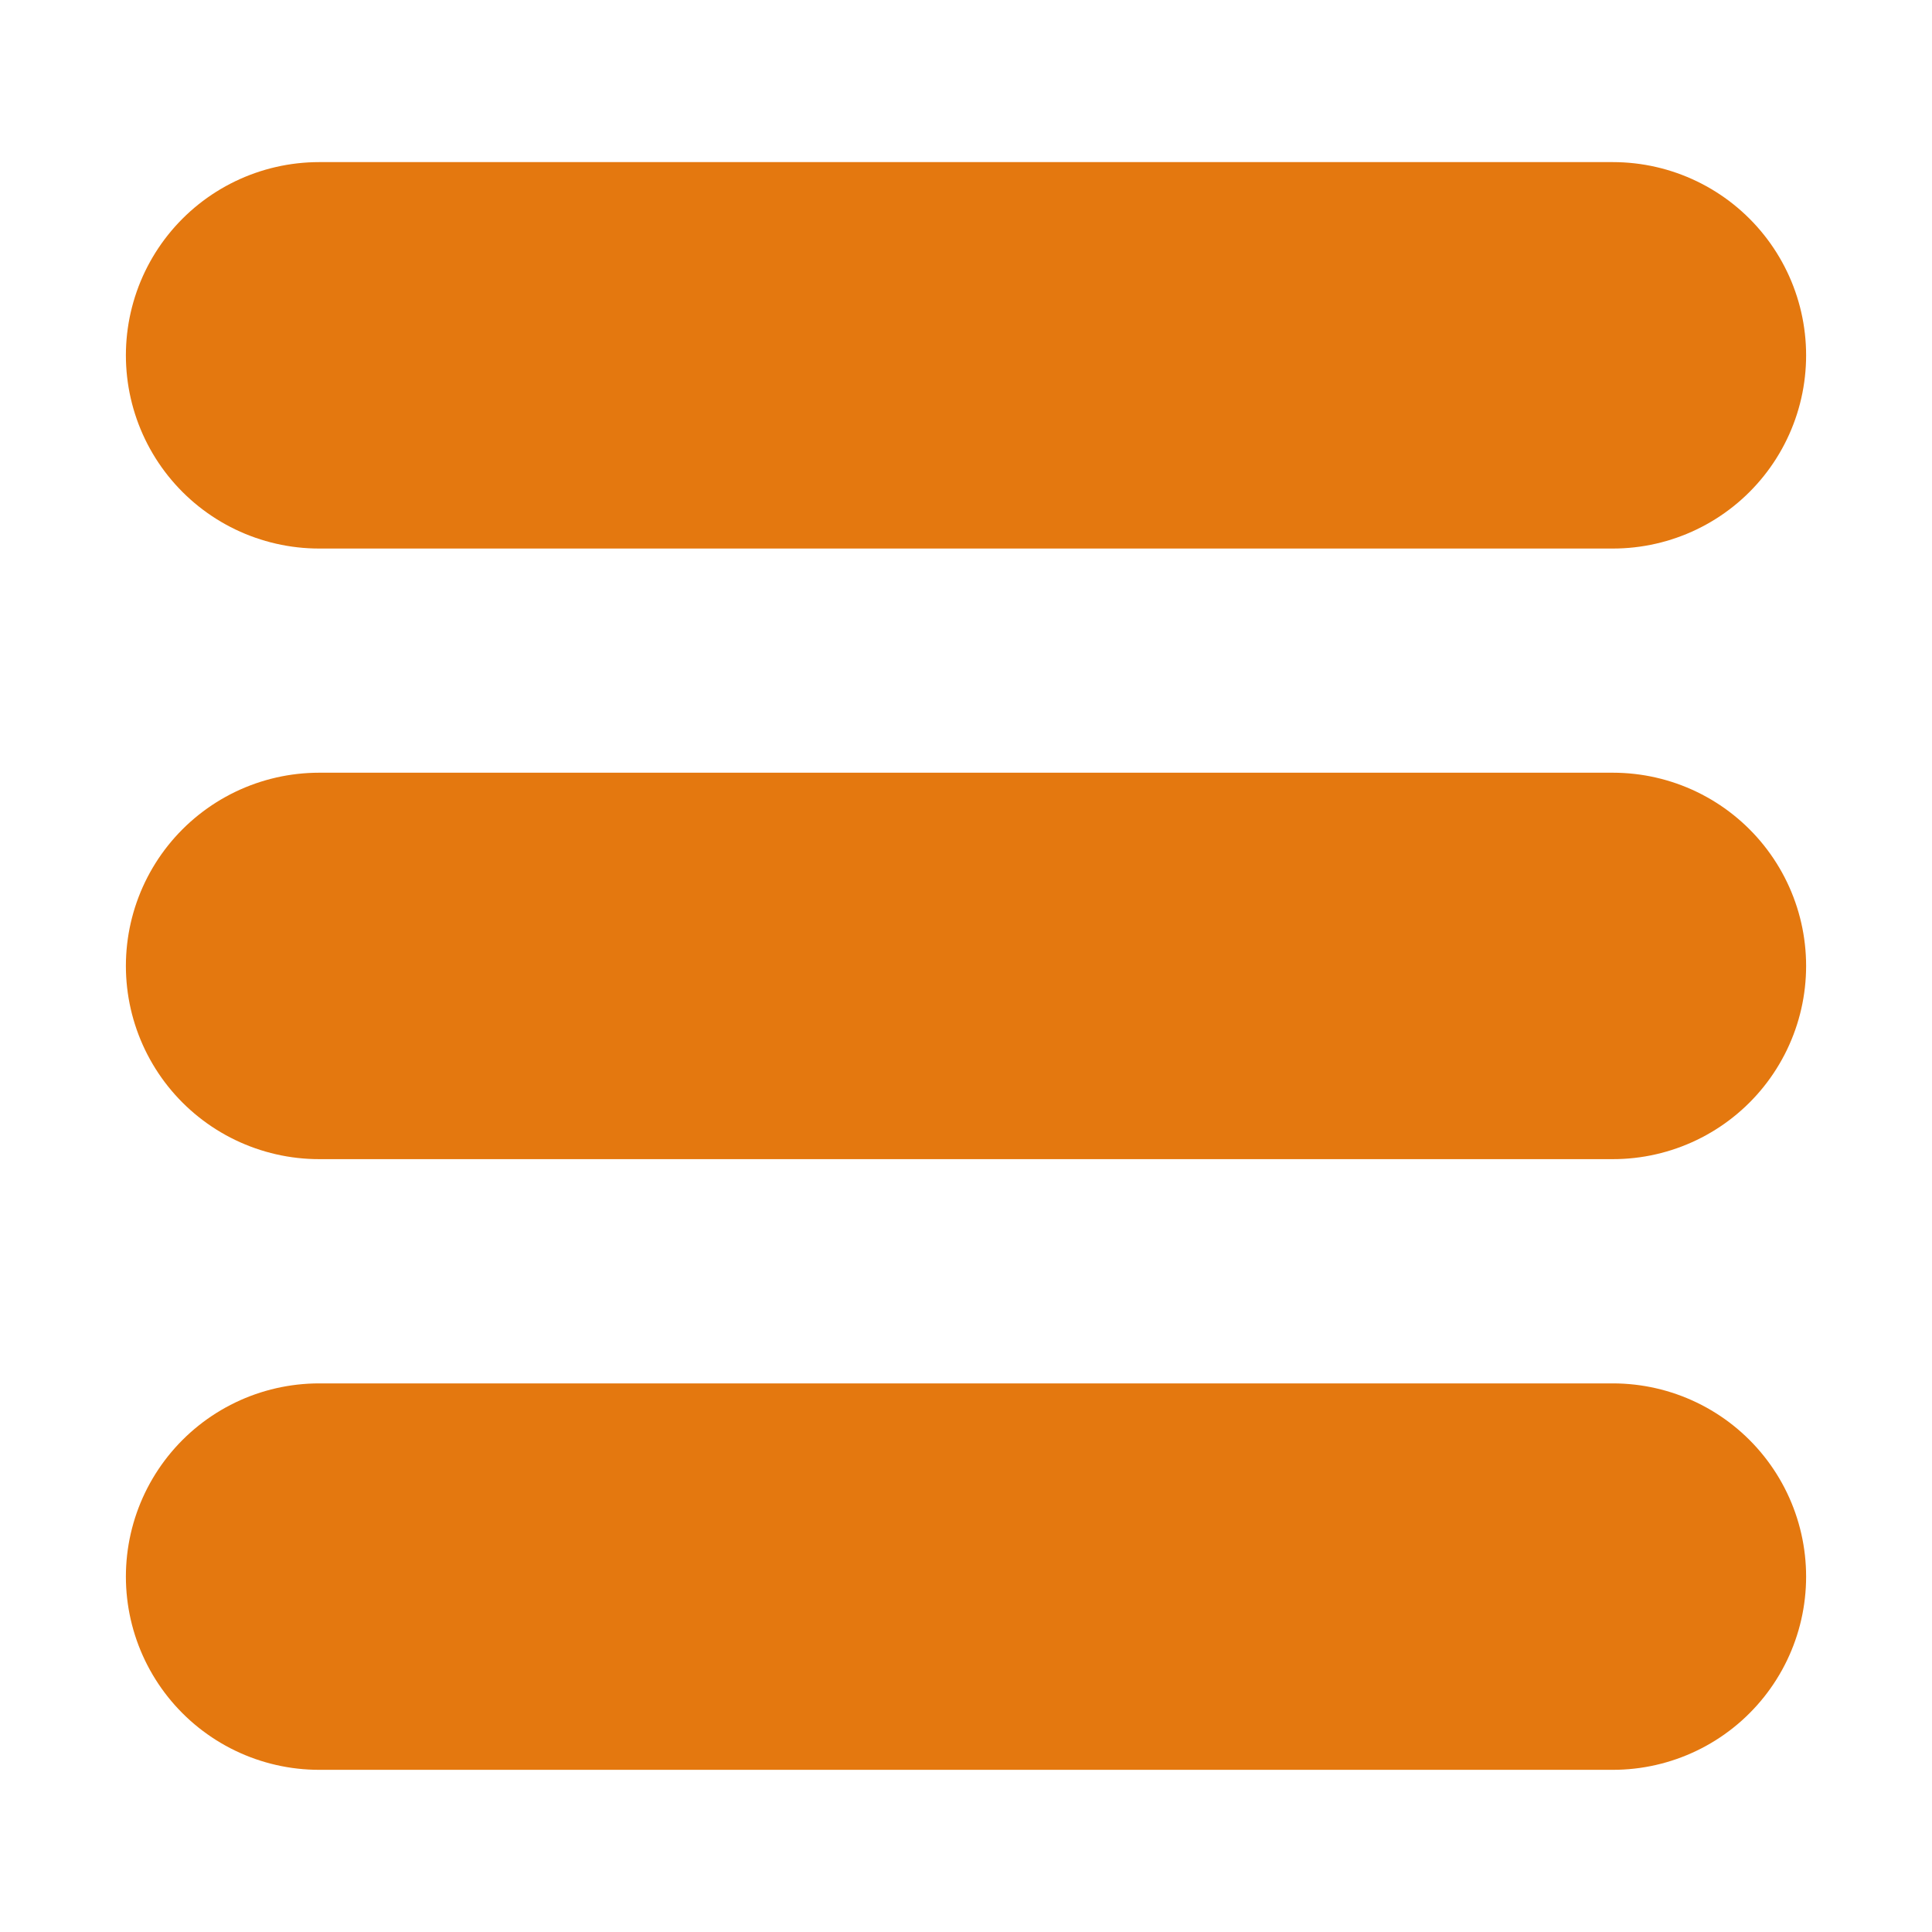 <?xml version="1.0" encoding="UTF-8" standalone="no"?>
<!-- Created with Inkscape (http://www.inkscape.org/) -->

<svg
   xmlns:dc="http://purl.org/dc/elements/1.1/"
   xmlns:cc="http://creativecommons.org/ns#"
   xmlns:rdf="http://www.w3.org/1999/02/22-rdf-syntax-ns#"
   xmlns:svg="http://www.w3.org/2000/svg"
   xmlns="http://www.w3.org/2000/svg"
   xmlns:sodipodi="http://sodipodi.sourceforge.net/DTD/sodipodi-0.dtd"
   xmlns:inkscape="http://www.inkscape.org/namespaces/inkscape"
   width="100"
   height="100"
   viewBox="0 0 26.458 26.458"
   version="1.1"
   id="svg8"
   inkscape:version="0.92.3 (2405546, 2018-03-11)"
   sodipodi:docname="HamburgerIconOrange.svg">
  <defs
     id="defs2" />
  <sodipodi:namedview
     id="base"
     pagecolor="#ffffff"
     bordercolor="#666666"
     borderopacity="1.0"
     inkscape:pageopacity="0.0"
     inkscape:pageshadow="2"
     inkscape:zoom="5.6"
     inkscape:cx="64.574568"
     inkscape:cy="52.057661"
     inkscape:document-units="px"
     inkscape:current-layer="g4527"
     showgrid="false"
     units="px"
     inkscape:pagecheckerboard="true"
     inkscape:window-width="1920"
     inkscape:window-height="1001"
     inkscape:window-x="-9"
     inkscape:window-y="-9"
     inkscape:window-maximized="1" />
  <g
     inkscape:label="Layer 1"
     inkscape:groupmode="layer"
     id="layer1"
     transform="translate(0,-270.542)">
    <g
       id="g4527"
       transform="translate(0,0.094)">
      <path
         inkscape:connector-curvature="0"
         id="path815"
         d="M 4.37,275.314 H 22.088"
         style="fill:none;stroke:#e27000;stroke-width:5.292;stroke-linecap:round;stroke-linejoin:round;stroke-miterlimit:4;stroke-dasharray:none;stroke-opacity:0.941" />
      <path
         style="fill:none;stroke:#e27000;stroke-width:5.292;stroke-linecap:round;stroke-linejoin:round;stroke-miterlimit:4;stroke-dasharray:none;stroke-opacity:0.941"
         d="M 4.37,283.676 H 22.088"
         id="path4520"
         inkscape:connector-curvature="0" />
      <path
         style="fill:none;stroke:#e27000;stroke-width:5.292;stroke-linecap:round;stroke-linejoin:round;stroke-miterlimit:4;stroke-dasharray:none;stroke-opacity:0.941"
         d="M 4.37,292.039 H 22.088"
         id="path4522"
         inkscape:connector-curvature="0" />
    </g>
  </g>
</svg>
